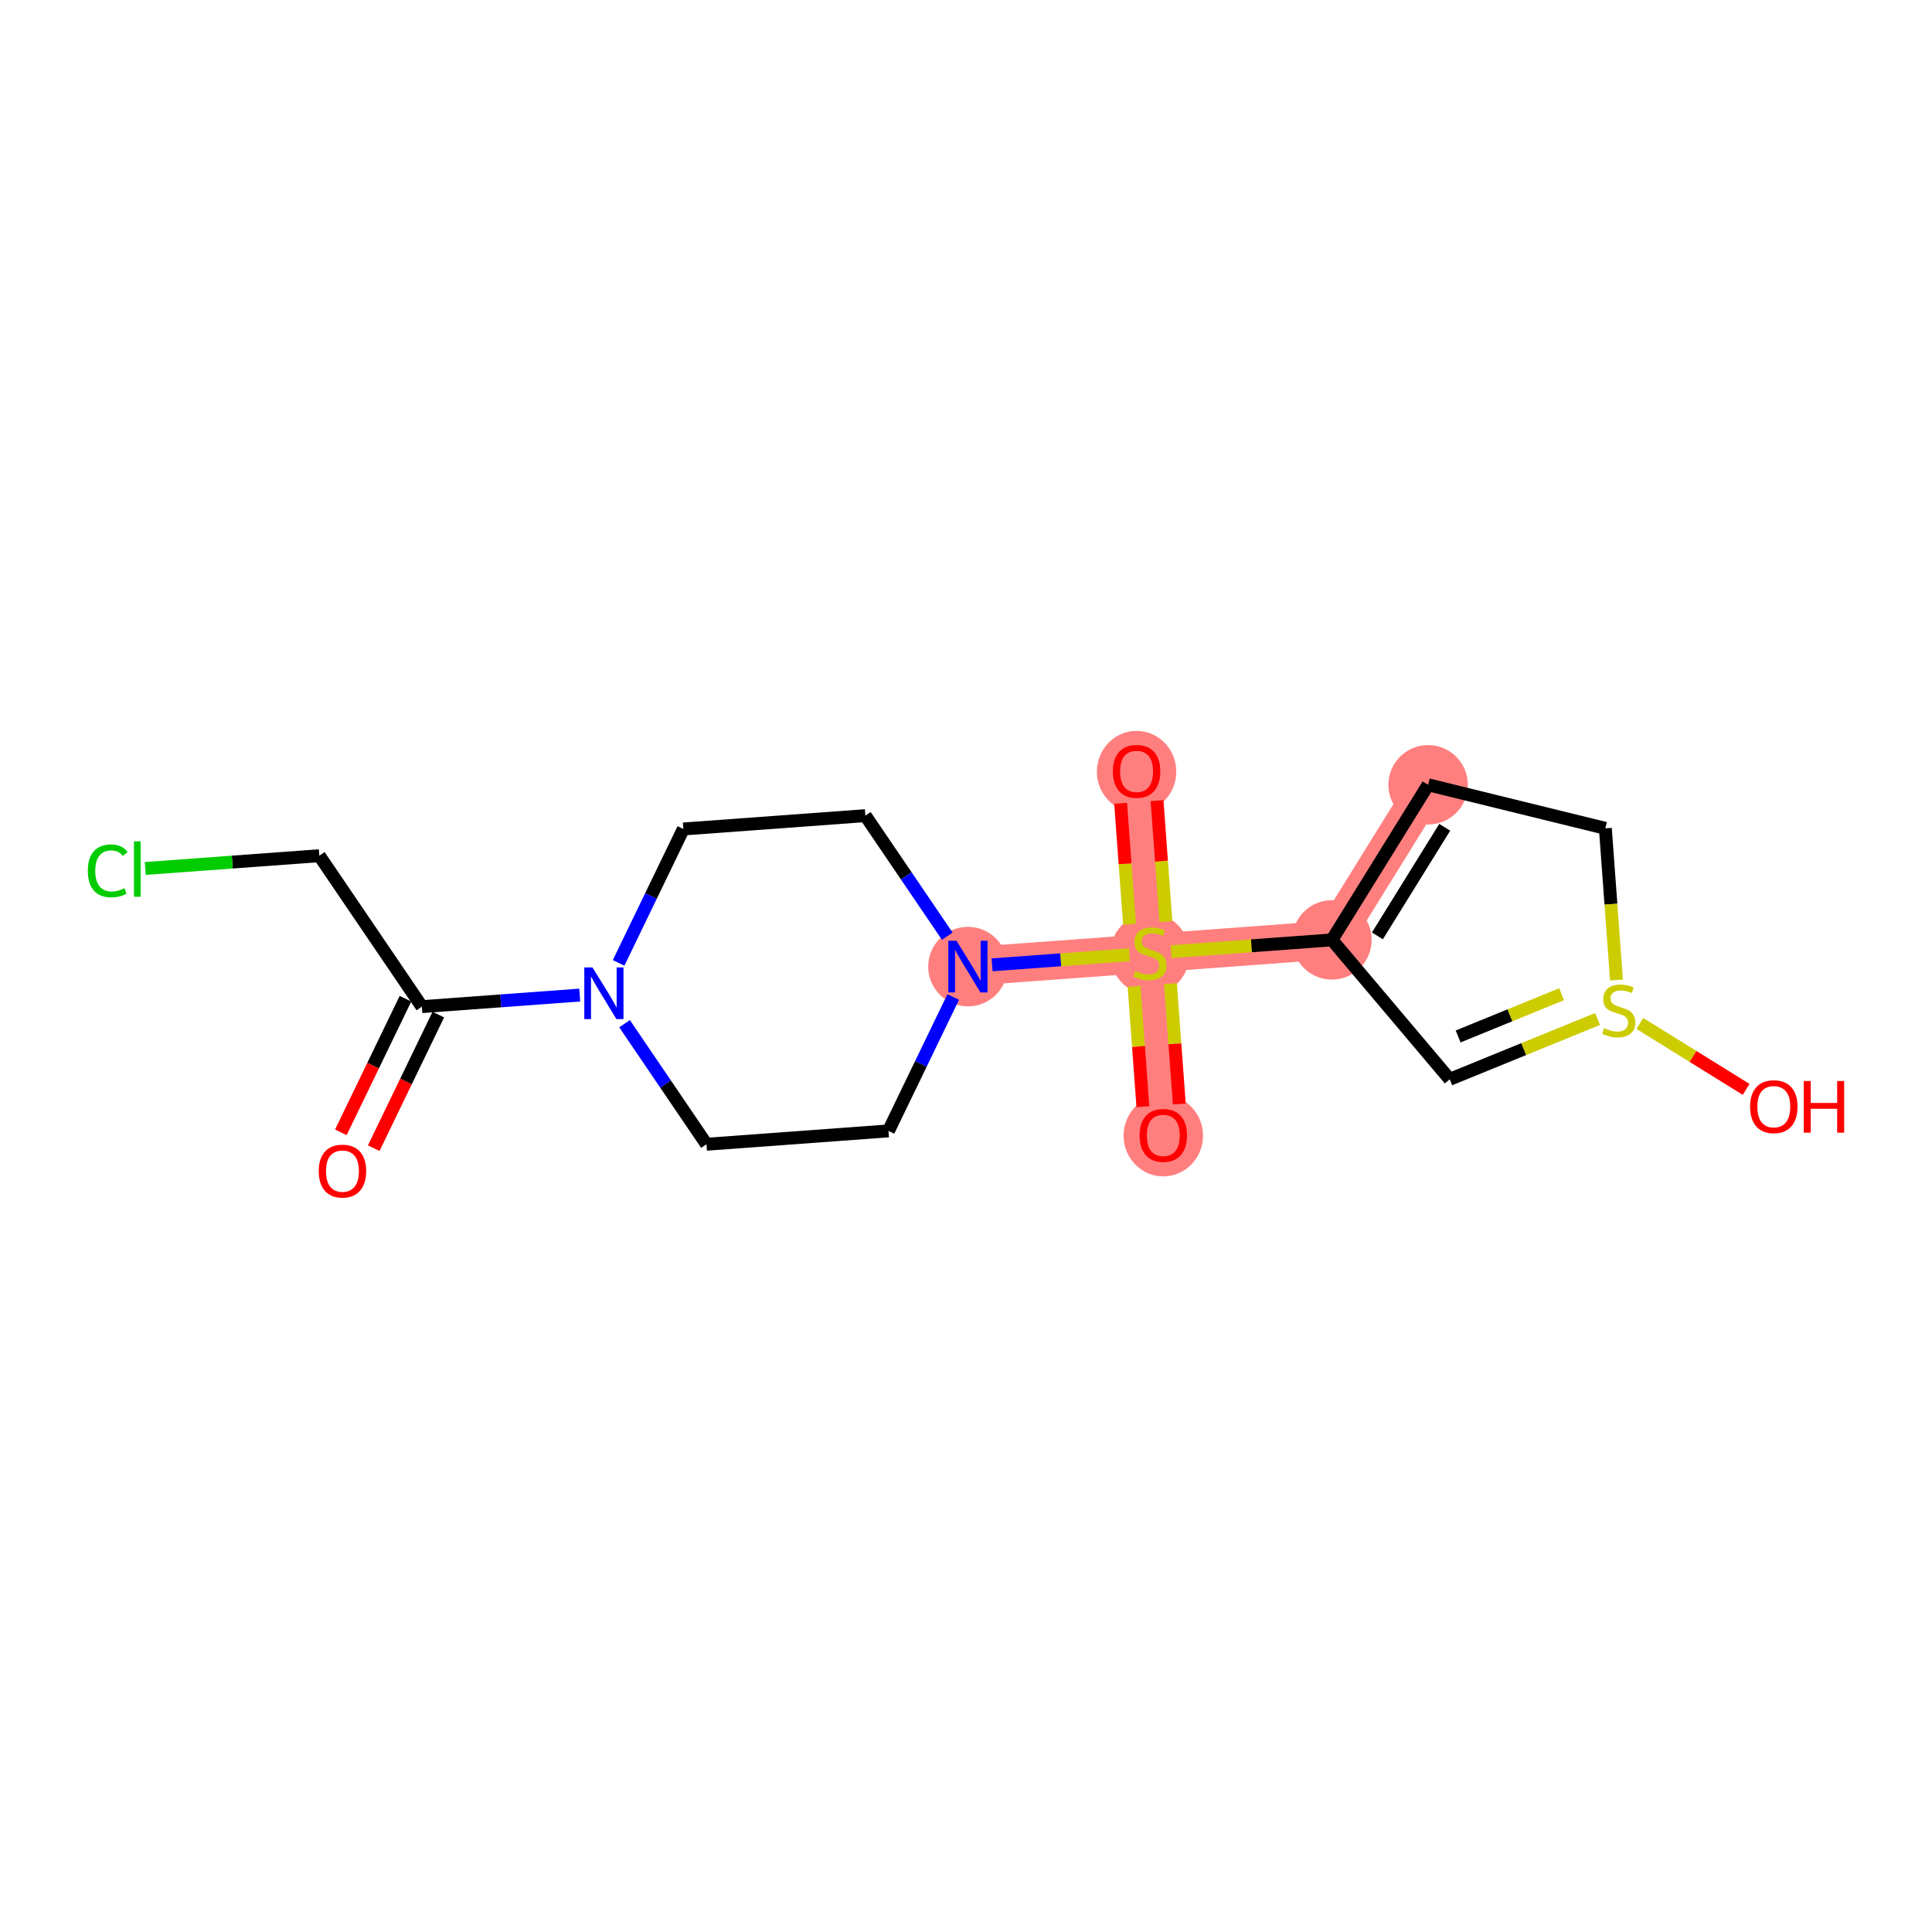 <?xml version='1.0' encoding='iso-8859-1'?>
<svg version='1.1' baseProfile='full'
              xmlns='http://www.w3.org/2000/svg'
                      xmlns:rdkit='http://www.rdkit.org/xml'
                      xmlns:xlink='http://www.w3.org/1999/xlink'
                  xml:space='preserve'
width='300px' height='300px' viewBox='0 0 300 300'>
<!-- END OF HEADER -->
<rect style='opacity:1.0;fill:#FFFFFF;stroke:none' width='300' height='300' x='0' y='0'> </rect>
<rect style='opacity:1.0;fill:#FFFFFF;stroke:none' width='300' height='300' x='0' y='0'> </rect>
<path d='M 150.299,150.093 L 178.562,148.019' style='fill:none;fill-rule:evenodd;stroke:#FF7F7F;stroke-width:6.0px;stroke-linecap:butt;stroke-linejoin:miter;stroke-opacity:1' />
<path d='M 178.562,148.019 L 176.488,119.757' style='fill:none;fill-rule:evenodd;stroke:#FF7F7F;stroke-width:6.0px;stroke-linecap:butt;stroke-linejoin:miter;stroke-opacity:1' />
<path d='M 178.562,148.019 L 180.635,176.282' style='fill:none;fill-rule:evenodd;stroke:#FF7F7F;stroke-width:6.0px;stroke-linecap:butt;stroke-linejoin:miter;stroke-opacity:1' />
<path d='M 178.562,148.019 L 206.824,145.946' style='fill:none;fill-rule:evenodd;stroke:#FF7F7F;stroke-width:6.0px;stroke-linecap:butt;stroke-linejoin:miter;stroke-opacity:1' />
<path d='M 206.824,145.946 L 221.759,121.863' style='fill:none;fill-rule:evenodd;stroke:#FF7F7F;stroke-width:6.0px;stroke-linecap:butt;stroke-linejoin:miter;stroke-opacity:1' />
<ellipse cx='150.299' cy='150.093' rx='5.668' ry='5.675'  style='fill:#FF7F7F;fill-rule:evenodd;stroke:#FF7F7F;stroke-width:1.0px;stroke-linecap:butt;stroke-linejoin:miter;stroke-opacity:1' />
<ellipse cx='178.562' cy='148.127' rx='5.668' ry='5.811'  style='fill:#FF7F7F;fill-rule:evenodd;stroke:#FF7F7F;stroke-width:1.0px;stroke-linecap:butt;stroke-linejoin:miter;stroke-opacity:1' />
<ellipse cx='176.488' cy='119.819' rx='5.668' ry='5.827'  style='fill:#FF7F7F;fill-rule:evenodd;stroke:#FF7F7F;stroke-width:1.0px;stroke-linecap:butt;stroke-linejoin:miter;stroke-opacity:1' />
<ellipse cx='180.635' cy='176.344' rx='5.668' ry='5.827'  style='fill:#FF7F7F;fill-rule:evenodd;stroke:#FF7F7F;stroke-width:1.0px;stroke-linecap:butt;stroke-linejoin:miter;stroke-opacity:1' />
<ellipse cx='206.824' cy='145.946' rx='5.668' ry='5.668'  style='fill:#FF7F7F;fill-rule:evenodd;stroke:#FF7F7F;stroke-width:1.0px;stroke-linecap:butt;stroke-linejoin:miter;stroke-opacity:1' />
<ellipse cx='221.759' cy='121.863' rx='5.668' ry='5.668'  style='fill:#FF7F7F;fill-rule:evenodd;stroke:#FF7F7F;stroke-width:1.0px;stroke-linecap:butt;stroke-linejoin:miter;stroke-opacity:1' />
<path class='bond-0 atom-0 atom-1' d='M 58.031,178.292 L 63.047,167.919' style='fill:none;fill-rule:evenodd;stroke:#FF0000;stroke-width:2.0px;stroke-linecap:butt;stroke-linejoin:miter;stroke-opacity:1' />
<path class='bond-0 atom-0 atom-1' d='M 63.047,167.919 L 68.062,157.546' style='fill:none;fill-rule:evenodd;stroke:#000000;stroke-width:2.0px;stroke-linecap:butt;stroke-linejoin:miter;stroke-opacity:1' />
<path class='bond-0 atom-0 atom-1' d='M 52.929,175.825 L 57.944,165.452' style='fill:none;fill-rule:evenodd;stroke:#FF0000;stroke-width:2.0px;stroke-linecap:butt;stroke-linejoin:miter;stroke-opacity:1' />
<path class='bond-0 atom-0 atom-1' d='M 57.944,165.452 L 62.96,155.079' style='fill:none;fill-rule:evenodd;stroke:#000000;stroke-width:2.0px;stroke-linecap:butt;stroke-linejoin:miter;stroke-opacity:1' />
<path class='bond-1 atom-1 atom-2' d='M 65.511,156.312 L 49.584,132.873' style='fill:none;fill-rule:evenodd;stroke:#000000;stroke-width:2.0px;stroke-linecap:butt;stroke-linejoin:miter;stroke-opacity:1' />
<path class='bond-3 atom-1 atom-4' d='M 65.511,156.312 L 77.766,155.413' style='fill:none;fill-rule:evenodd;stroke:#000000;stroke-width:2.0px;stroke-linecap:butt;stroke-linejoin:miter;stroke-opacity:1' />
<path class='bond-3 atom-1 atom-4' d='M 77.766,155.413 L 90.022,154.514' style='fill:none;fill-rule:evenodd;stroke:#0000FF;stroke-width:2.0px;stroke-linecap:butt;stroke-linejoin:miter;stroke-opacity:1' />
<path class='bond-2 atom-2 atom-3' d='M 49.584,132.873 L 36.068,133.865' style='fill:none;fill-rule:evenodd;stroke:#000000;stroke-width:2.0px;stroke-linecap:butt;stroke-linejoin:miter;stroke-opacity:1' />
<path class='bond-2 atom-2 atom-3' d='M 36.068,133.865 L 22.552,134.856' style='fill:none;fill-rule:evenodd;stroke:#00CC00;stroke-width:2.0px;stroke-linecap:butt;stroke-linejoin:miter;stroke-opacity:1' />
<path class='bond-4 atom-4 atom-5' d='M 96.057,149.518 L 101.083,139.122' style='fill:none;fill-rule:evenodd;stroke:#0000FF;stroke-width:2.0px;stroke-linecap:butt;stroke-linejoin:miter;stroke-opacity:1' />
<path class='bond-4 atom-4 atom-5' d='M 101.083,139.122 L 106.11,128.726' style='fill:none;fill-rule:evenodd;stroke:#000000;stroke-width:2.0px;stroke-linecap:butt;stroke-linejoin:miter;stroke-opacity:1' />
<path class='bond-18 atom-18 atom-4' d='M 109.701,177.679 L 103.341,168.32' style='fill:none;fill-rule:evenodd;stroke:#000000;stroke-width:2.0px;stroke-linecap:butt;stroke-linejoin:miter;stroke-opacity:1' />
<path class='bond-18 atom-18 atom-4' d='M 103.341,168.32 L 96.982,158.96' style='fill:none;fill-rule:evenodd;stroke:#0000FF;stroke-width:2.0px;stroke-linecap:butt;stroke-linejoin:miter;stroke-opacity:1' />
<path class='bond-5 atom-5 atom-6' d='M 106.11,128.726 L 134.372,126.653' style='fill:none;fill-rule:evenodd;stroke:#000000;stroke-width:2.0px;stroke-linecap:butt;stroke-linejoin:miter;stroke-opacity:1' />
<path class='bond-6 atom-6 atom-7' d='M 134.372,126.653 L 140.732,136.012' style='fill:none;fill-rule:evenodd;stroke:#000000;stroke-width:2.0px;stroke-linecap:butt;stroke-linejoin:miter;stroke-opacity:1' />
<path class='bond-6 atom-6 atom-7' d='M 140.732,136.012 L 147.091,145.371' style='fill:none;fill-rule:evenodd;stroke:#0000FF;stroke-width:2.0px;stroke-linecap:butt;stroke-linejoin:miter;stroke-opacity:1' />
<path class='bond-7 atom-7 atom-8' d='M 154.051,149.817 L 164.713,149.035' style='fill:none;fill-rule:evenodd;stroke:#0000FF;stroke-width:2.0px;stroke-linecap:butt;stroke-linejoin:miter;stroke-opacity:1' />
<path class='bond-7 atom-7 atom-8' d='M 164.713,149.035 L 175.374,148.253' style='fill:none;fill-rule:evenodd;stroke:#CCCC00;stroke-width:2.0px;stroke-linecap:butt;stroke-linejoin:miter;stroke-opacity:1' />
<path class='bond-16 atom-7 atom-17' d='M 148.016,154.814 L 142.99,165.21' style='fill:none;fill-rule:evenodd;stroke:#0000FF;stroke-width:2.0px;stroke-linecap:butt;stroke-linejoin:miter;stroke-opacity:1' />
<path class='bond-16 atom-7 atom-17' d='M 142.99,165.21 L 137.963,175.605' style='fill:none;fill-rule:evenodd;stroke:#000000;stroke-width:2.0px;stroke-linecap:butt;stroke-linejoin:miter;stroke-opacity:1' />
<path class='bond-8 atom-8 atom-9' d='M 181.042,143.102 L 180.354,133.712' style='fill:none;fill-rule:evenodd;stroke:#CCCC00;stroke-width:2.0px;stroke-linecap:butt;stroke-linejoin:miter;stroke-opacity:1' />
<path class='bond-8 atom-8 atom-9' d='M 180.354,133.712 L 179.665,124.323' style='fill:none;fill-rule:evenodd;stroke:#FF0000;stroke-width:2.0px;stroke-linecap:butt;stroke-linejoin:miter;stroke-opacity:1' />
<path class='bond-8 atom-8 atom-9' d='M 175.39,143.517 L 174.701,134.127' style='fill:none;fill-rule:evenodd;stroke:#CCCC00;stroke-width:2.0px;stroke-linecap:butt;stroke-linejoin:miter;stroke-opacity:1' />
<path class='bond-8 atom-8 atom-9' d='M 174.701,134.127 L 174.012,124.737' style='fill:none;fill-rule:evenodd;stroke:#FF0000;stroke-width:2.0px;stroke-linecap:butt;stroke-linejoin:miter;stroke-opacity:1' />
<path class='bond-9 atom-8 atom-10' d='M 176.097,153.152 L 176.782,162.499' style='fill:none;fill-rule:evenodd;stroke:#CCCC00;stroke-width:2.0px;stroke-linecap:butt;stroke-linejoin:miter;stroke-opacity:1' />
<path class='bond-9 atom-8 atom-10' d='M 176.782,162.499 L 177.468,171.846' style='fill:none;fill-rule:evenodd;stroke:#FF0000;stroke-width:2.0px;stroke-linecap:butt;stroke-linejoin:miter;stroke-opacity:1' />
<path class='bond-9 atom-8 atom-10' d='M 181.749,152.737 L 182.435,162.084' style='fill:none;fill-rule:evenodd;stroke:#CCCC00;stroke-width:2.0px;stroke-linecap:butt;stroke-linejoin:miter;stroke-opacity:1' />
<path class='bond-9 atom-8 atom-10' d='M 182.435,162.084 L 183.121,171.432' style='fill:none;fill-rule:evenodd;stroke:#FF0000;stroke-width:2.0px;stroke-linecap:butt;stroke-linejoin:miter;stroke-opacity:1' />
<path class='bond-10 atom-8 atom-11' d='M 181.843,147.779 L 194.334,146.862' style='fill:none;fill-rule:evenodd;stroke:#CCCC00;stroke-width:2.0px;stroke-linecap:butt;stroke-linejoin:miter;stroke-opacity:1' />
<path class='bond-10 atom-8 atom-11' d='M 194.334,146.862 L 206.824,145.946' style='fill:none;fill-rule:evenodd;stroke:#000000;stroke-width:2.0px;stroke-linecap:butt;stroke-linejoin:miter;stroke-opacity:1' />
<path class='bond-11 atom-11 atom-12' d='M 206.824,145.946 L 221.759,121.863' style='fill:none;fill-rule:evenodd;stroke:#000000;stroke-width:2.0px;stroke-linecap:butt;stroke-linejoin:miter;stroke-opacity:1' />
<path class='bond-11 atom-11 atom-12' d='M 213.881,145.321 L 224.336,128.462' style='fill:none;fill-rule:evenodd;stroke:#000000;stroke-width:2.0px;stroke-linecap:butt;stroke-linejoin:miter;stroke-opacity:1' />
<path class='bond-19 atom-16 atom-11' d='M 225.114,167.592 L 206.824,145.946' style='fill:none;fill-rule:evenodd;stroke:#000000;stroke-width:2.0px;stroke-linecap:butt;stroke-linejoin:miter;stroke-opacity:1' />
<path class='bond-12 atom-12 atom-13' d='M 221.759,121.863 L 249.279,128.624' style='fill:none;fill-rule:evenodd;stroke:#000000;stroke-width:2.0px;stroke-linecap:butt;stroke-linejoin:miter;stroke-opacity:1' />
<path class='bond-13 atom-13 atom-14' d='M 249.279,128.624 L 250.143,140.401' style='fill:none;fill-rule:evenodd;stroke:#000000;stroke-width:2.0px;stroke-linecap:butt;stroke-linejoin:miter;stroke-opacity:1' />
<path class='bond-13 atom-13 atom-14' d='M 250.143,140.401 L 251.007,152.177' style='fill:none;fill-rule:evenodd;stroke:#CCCC00;stroke-width:2.0px;stroke-linecap:butt;stroke-linejoin:miter;stroke-opacity:1' />
<path class='bond-14 atom-14 atom-15' d='M 254.634,158.922 L 262.887,164.04' style='fill:none;fill-rule:evenodd;stroke:#CCCC00;stroke-width:2.0px;stroke-linecap:butt;stroke-linejoin:miter;stroke-opacity:1' />
<path class='bond-14 atom-14 atom-15' d='M 262.887,164.04 L 271.14,169.158' style='fill:none;fill-rule:evenodd;stroke:#FF0000;stroke-width:2.0px;stroke-linecap:butt;stroke-linejoin:miter;stroke-opacity:1' />
<path class='bond-15 atom-14 atom-16' d='M 248.071,158.226 L 236.593,162.909' style='fill:none;fill-rule:evenodd;stroke:#CCCC00;stroke-width:2.0px;stroke-linecap:butt;stroke-linejoin:miter;stroke-opacity:1' />
<path class='bond-15 atom-14 atom-16' d='M 236.593,162.909 L 225.114,167.592' style='fill:none;fill-rule:evenodd;stroke:#000000;stroke-width:2.0px;stroke-linecap:butt;stroke-linejoin:miter;stroke-opacity:1' />
<path class='bond-15 atom-14 atom-16' d='M 242.486,154.383 L 234.451,157.661' style='fill:none;fill-rule:evenodd;stroke:#CCCC00;stroke-width:2.0px;stroke-linecap:butt;stroke-linejoin:miter;stroke-opacity:1' />
<path class='bond-15 atom-14 atom-16' d='M 234.451,157.661 L 226.416,160.94' style='fill:none;fill-rule:evenodd;stroke:#000000;stroke-width:2.0px;stroke-linecap:butt;stroke-linejoin:miter;stroke-opacity:1' />
<path class='bond-17 atom-17 atom-18' d='M 137.963,175.605 L 109.701,177.679' style='fill:none;fill-rule:evenodd;stroke:#000000;stroke-width:2.0px;stroke-linecap:butt;stroke-linejoin:miter;stroke-opacity:1' />
<path  class='atom-0' d='M 49.491 181.848
Q 49.491 179.921, 50.444 178.844
Q 51.396 177.767, 53.175 177.767
Q 54.955 177.767, 55.907 178.844
Q 56.859 179.921, 56.859 181.848
Q 56.859 183.798, 55.896 184.909
Q 54.932 186.008, 53.175 186.008
Q 51.407 186.008, 50.444 184.909
Q 49.491 183.809, 49.491 181.848
M 53.175 185.101
Q 54.4 185.101, 55.057 184.285
Q 55.726 183.458, 55.726 181.848
Q 55.726 180.272, 55.057 179.479
Q 54.4 178.674, 53.175 178.674
Q 51.951 178.674, 51.282 179.468
Q 50.625 180.261, 50.625 181.848
Q 50.625 183.469, 51.282 184.285
Q 51.951 185.101, 53.175 185.101
' fill='#FF0000'/>
<path  class='atom-3' d='M 13.636 135.224
Q 13.636 133.229, 14.566 132.186
Q 15.507 131.132, 17.286 131.132
Q 18.941 131.132, 19.826 132.299
L 19.077 132.912
Q 18.431 132.061, 17.286 132.061
Q 16.073 132.061, 15.427 132.878
Q 14.793 133.682, 14.793 135.224
Q 14.793 136.811, 15.45 137.627
Q 16.119 138.443, 17.411 138.443
Q 18.295 138.443, 19.327 137.91
L 19.644 138.761
Q 19.225 139.033, 18.59 139.191
Q 17.955 139.35, 17.252 139.35
Q 15.507 139.35, 14.566 138.285
Q 13.636 137.219, 13.636 135.224
' fill='#00CC00'/>
<path  class='atom-3' d='M 20.8 130.644
L 21.843 130.644
L 21.843 139.248
L 20.8 139.248
L 20.8 130.644
' fill='#00CC00'/>
<path  class='atom-4' d='M 92 150.226
L 94.63 154.477
Q 94.89 154.897, 95.31 155.656
Q 95.729 156.416, 95.752 156.461
L 95.752 150.226
L 96.817 150.226
L 96.817 158.252
L 95.718 158.252
L 92.895 153.604
Q 92.567 153.06, 92.215 152.437
Q 91.875 151.813, 91.773 151.621
L 91.773 158.252
L 90.73 158.252
L 90.73 150.226
L 92 150.226
' fill='#0000FF'/>
<path  class='atom-7' d='M 148.525 146.08
L 151.155 150.331
Q 151.416 150.75, 151.835 151.51
Q 152.254 152.269, 152.277 152.314
L 152.277 146.08
L 153.343 146.08
L 153.343 154.105
L 152.243 154.105
L 149.421 149.458
Q 149.092 148.914, 148.74 148.29
Q 148.4 147.667, 148.298 147.474
L 148.298 154.105
L 147.256 154.105
L 147.256 146.08
L 148.525 146.08
' fill='#0000FF'/>
<path  class='atom-8' d='M 176.295 150.774
Q 176.385 150.808, 176.759 150.967
Q 177.133 151.125, 177.542 151.227
Q 177.961 151.318, 178.369 151.318
Q 179.129 151.318, 179.571 150.955
Q 180.013 150.581, 180.013 149.935
Q 180.013 149.493, 179.786 149.221
Q 179.571 148.949, 179.231 148.802
Q 178.89 148.654, 178.324 148.484
Q 177.61 148.269, 177.179 148.065
Q 176.759 147.861, 176.453 147.43
Q 176.159 146.999, 176.159 146.274
Q 176.159 145.265, 176.839 144.641
Q 177.53 144.018, 178.89 144.018
Q 179.82 144.018, 180.874 144.46
L 180.613 145.333
Q 179.65 144.936, 178.924 144.936
Q 178.142 144.936, 177.712 145.265
Q 177.281 145.582, 177.292 146.138
Q 177.292 146.568, 177.508 146.829
Q 177.734 147.09, 178.052 147.237
Q 178.38 147.385, 178.924 147.555
Q 179.65 147.781, 180.081 148.008
Q 180.511 148.235, 180.817 148.7
Q 181.135 149.153, 181.135 149.935
Q 181.135 151.046, 180.387 151.647
Q 179.65 152.236, 178.414 152.236
Q 177.7 152.236, 177.156 152.077
Q 176.623 151.93, 175.989 151.669
L 176.295 150.774
' fill='#CCCC00'/>
<path  class='atom-9' d='M 172.804 119.779
Q 172.804 117.852, 173.757 116.776
Q 174.709 115.699, 176.488 115.699
Q 178.268 115.699, 179.22 116.776
Q 180.172 117.852, 180.172 119.779
Q 180.172 121.729, 179.209 122.84
Q 178.245 123.94, 176.488 123.94
Q 174.72 123.94, 173.757 122.84
Q 172.804 121.74, 172.804 119.779
M 176.488 123.033
Q 177.713 123.033, 178.37 122.217
Q 179.039 121.389, 179.039 119.779
Q 179.039 118.204, 178.37 117.41
Q 177.713 116.606, 176.488 116.606
Q 175.264 116.606, 174.595 117.399
Q 173.938 118.192, 173.938 119.779
Q 173.938 121.4, 174.595 122.217
Q 175.264 123.033, 176.488 123.033
' fill='#FF0000'/>
<path  class='atom-10' d='M 176.951 176.305
Q 176.951 174.378, 177.903 173.301
Q 178.855 172.224, 180.635 172.224
Q 182.415 172.224, 183.367 173.301
Q 184.319 174.378, 184.319 176.305
Q 184.319 178.254, 183.356 179.365
Q 182.392 180.465, 180.635 180.465
Q 178.867 180.465, 177.903 179.365
Q 176.951 178.266, 176.951 176.305
M 180.635 179.558
Q 181.859 179.558, 182.517 178.742
Q 183.185 177.914, 183.185 176.305
Q 183.185 174.729, 182.517 173.936
Q 181.859 173.131, 180.635 173.131
Q 179.411 173.131, 178.742 173.924
Q 178.085 174.718, 178.085 176.305
Q 178.085 177.926, 178.742 178.742
Q 179.411 179.558, 180.635 179.558
' fill='#FF0000'/>
<path  class='atom-14' d='M 249.086 159.642
Q 249.176 159.676, 249.55 159.834
Q 249.924 159.993, 250.333 160.095
Q 250.752 160.186, 251.16 160.186
Q 251.919 160.186, 252.362 159.823
Q 252.804 159.449, 252.804 158.803
Q 252.804 158.361, 252.577 158.089
Q 252.362 157.816, 252.021 157.669
Q 251.681 157.522, 251.115 157.352
Q 250.401 157.136, 249.97 156.932
Q 249.55 156.728, 249.244 156.298
Q 248.95 155.867, 248.95 155.141
Q 248.95 154.132, 249.63 153.509
Q 250.321 152.886, 251.681 152.886
Q 252.611 152.886, 253.665 153.328
L 253.404 154.2
Q 252.441 153.804, 251.715 153.804
Q 250.933 153.804, 250.503 154.132
Q 250.072 154.45, 250.083 155.005
Q 250.083 155.436, 250.299 155.697
Q 250.525 155.957, 250.843 156.105
Q 251.171 156.252, 251.715 156.422
Q 252.441 156.649, 252.872 156.876
Q 253.302 157.102, 253.608 157.567
Q 253.926 158.021, 253.926 158.803
Q 253.926 159.914, 253.178 160.514
Q 252.441 161.104, 251.205 161.104
Q 250.491 161.104, 249.947 160.945
Q 249.414 160.798, 248.78 160.537
L 249.086 159.642
' fill='#CCCC00'/>
<path  class='atom-15' d='M 271.752 171.845
Q 271.752 169.918, 272.704 168.841
Q 273.657 167.764, 275.436 167.764
Q 277.216 167.764, 278.168 168.841
Q 279.12 169.918, 279.12 171.845
Q 279.12 173.794, 278.157 174.905
Q 277.193 176.005, 275.436 176.005
Q 273.668 176.005, 272.704 174.905
Q 271.752 173.806, 271.752 171.845
M 275.436 175.098
Q 276.661 175.098, 277.318 174.282
Q 277.987 173.454, 277.987 171.845
Q 277.987 170.269, 277.318 169.476
Q 276.661 168.671, 275.436 168.671
Q 274.212 168.671, 273.543 169.464
Q 272.886 170.258, 272.886 171.845
Q 272.886 173.466, 273.543 174.282
Q 274.212 175.098, 275.436 175.098
' fill='#FF0000'/>
<path  class='atom-15' d='M 280.084 167.855
L 281.172 167.855
L 281.172 171.267
L 285.275 171.267
L 285.275 167.855
L 286.364 167.855
L 286.364 175.88
L 285.275 175.88
L 285.275 172.173
L 281.172 172.173
L 281.172 175.88
L 280.084 175.88
L 280.084 167.855
' fill='#FF0000'/>
</svg>
